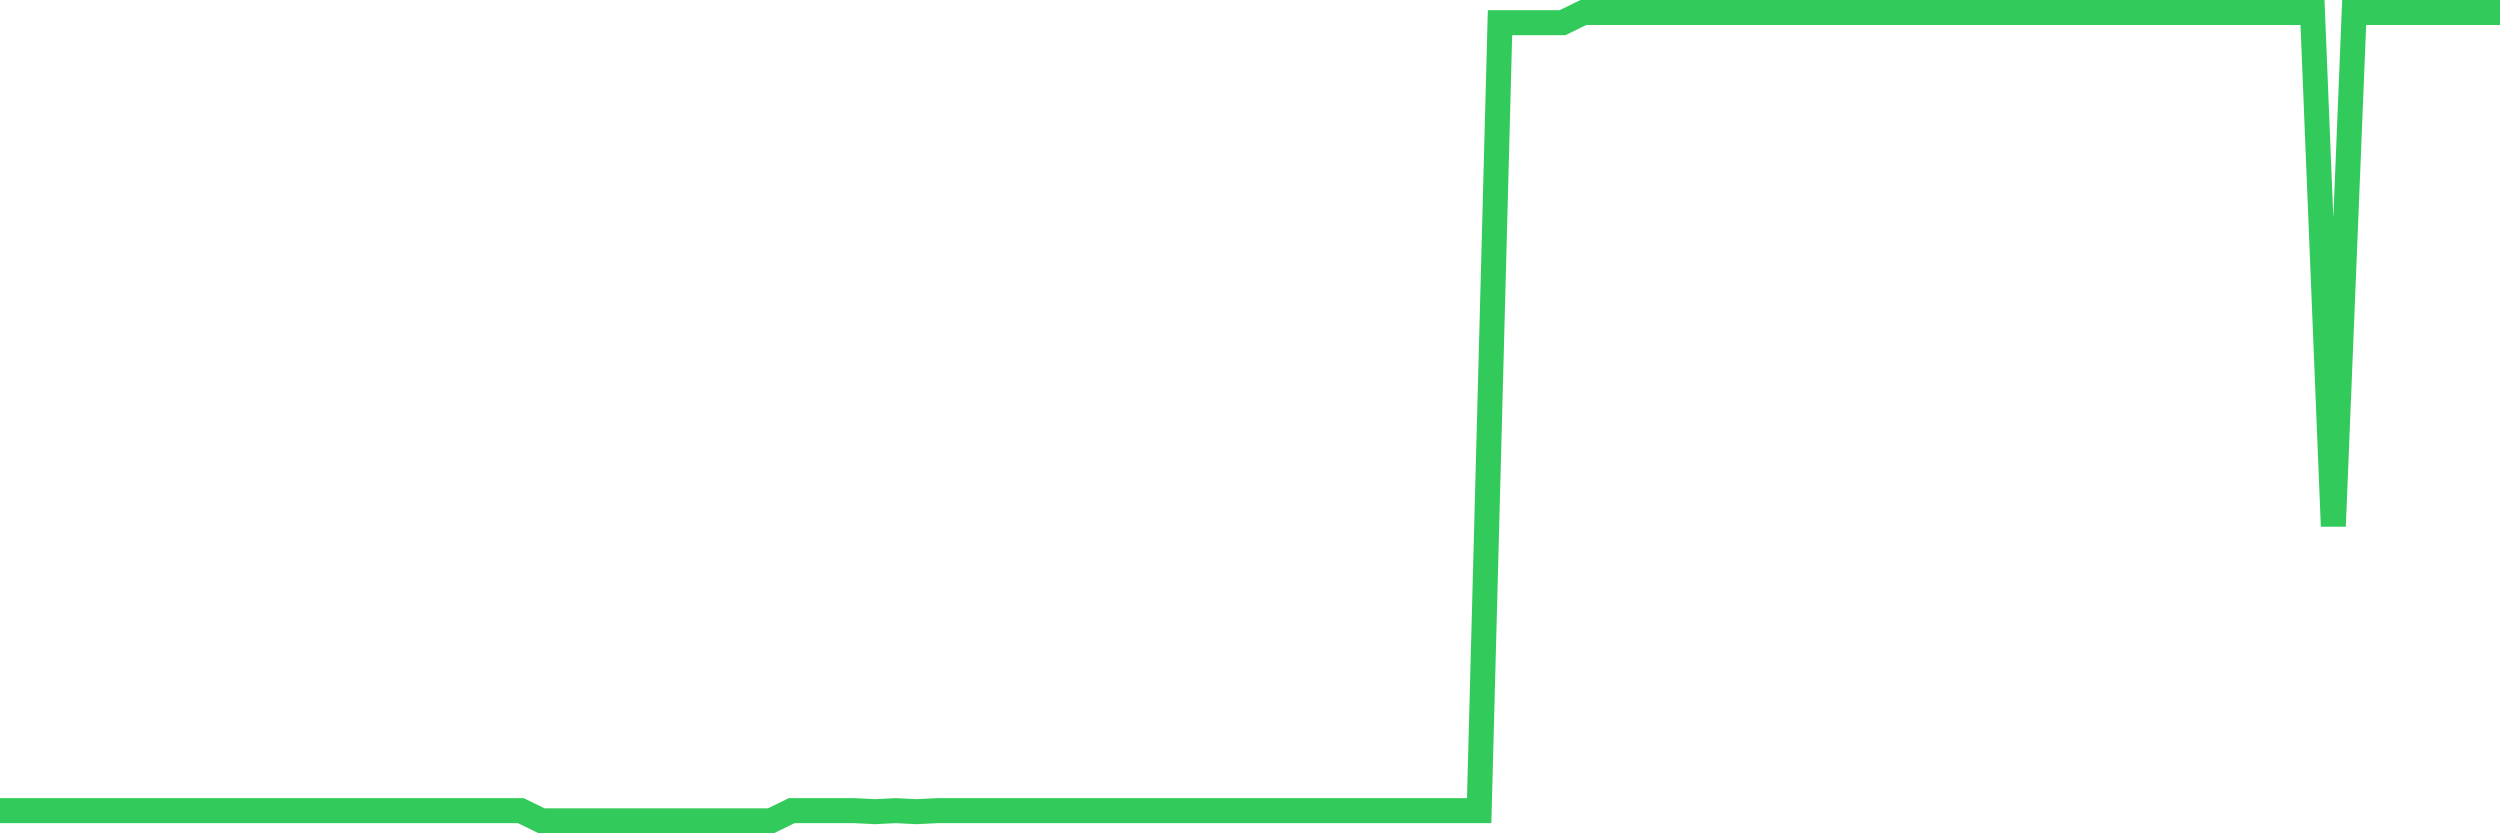 <svg
  xmlns="http://www.w3.org/2000/svg"
  xmlns:xlink="http://www.w3.org/1999/xlink"
  width="120"
  height="40"
  viewBox="0 0 120 40"
  preserveAspectRatio="none"
>
  <polyline
    points="0,38.911 1,38.911 2,38.911 3,38.911 4,38.911 5,38.911 6,38.911 7,38.911 8,38.911 9,38.911 10,38.911 11,38.911 12,38.911 13,38.911 14,38.911 15,38.911 16,38.911 17,38.911 18,38.911 19,38.911 20,38.911 21,38.911 22,38.911 23,38.911 24,38.911 25,38.911 26,39.4 27,39.4 28,39.4 29,39.4 30,39.4 31,39.4 32,39.4 33,39.4 34,39.4 35,39.4 36,39.4 37,39.4 38,38.911 39,38.911 40,38.911 41,38.911 42,38.96 43,38.911 44,38.96 45,38.911 46,38.911 47,38.911 48,38.911 49,38.911 50,38.911 51,38.911 52,38.911 53,38.911 54,38.911 55,38.911 56,38.911 57,38.911 58,38.911 59,38.911 60,38.911 61,38.911 62,38.911 63,38.911 64,38.911 65,38.911 66,38.911 67,38.911 68,38.911 69,38.911 70,38.911 71,38.911 72,1.089 73,1.089 74,1.089 75,1.089 76,0.6 77,0.6 78,0.6 79,0.6 80,0.6 81,0.6 82,0.6 83,0.6 84,0.6 85,0.6 86,0.6 87,0.6 88,0.6 89,0.6 90,0.6 91,0.6 92,0.6 93,0.6 94,0.6 95,0.6 96,0.6 97,0.6 98,0.6 99,0.6 100,0.6 101,0.6 102,0.6 103,0.6 104,0.6 105,0.6 106,0.6 107,0.6 108,0.6 109,0.6 110,0.6 111,0.6 112,25.26 113,0.6 114,0.6 115,0.6 116,0.6 117,0.6 118,0.6 119,0.6 120,0.6"
    fill="none"
    stroke="#32ca5b"
    stroke-width="1.2"
  >
  </polyline>
</svg>